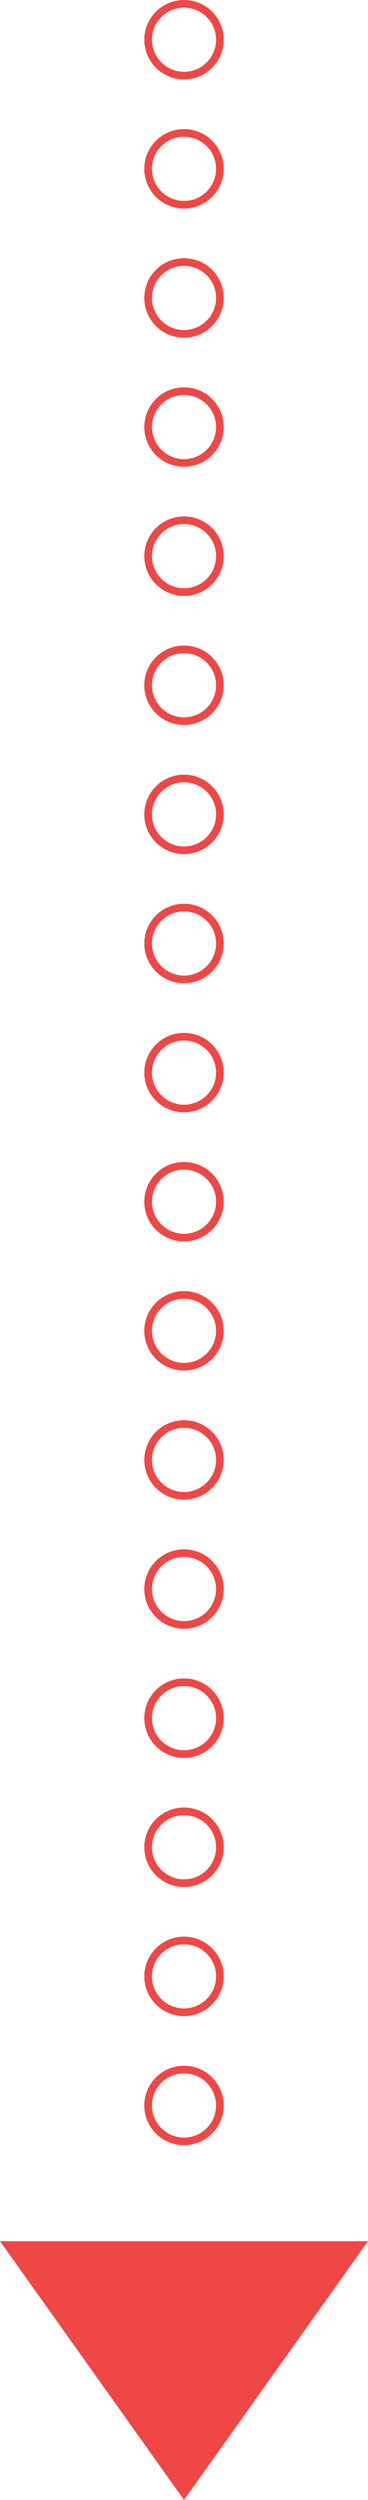 <?xml version="1.0" encoding="utf-8"?>
<!-- Generator: Adobe Illustrator 26.0.0, SVG Export Plug-In . SVG Version: 6.00 Build 0)  -->
<svg version="1.1" id="Layer_1" xmlns="http://www.w3.org/2000/svg" xmlns:xlink="http://www.w3.org/1999/xlink" x="0px" y="0px"
	 viewBox="0 0 144.6 981.7" style="enable-background:new 0 0 144.6 981.7;" xml:space="preserve">
<style type="text/css">
	.st0{fill:none;stroke:#EF4745;stroke-width:3;stroke-miterlimit:10;}
	.st1{fill:#EF4745;}
</style>
<circle class="st0" cx="72.3" cy="218.4" r="14.1"/>
<circle class="st0" cx="72.3" cy="319.8" r="14.1"/>
<circle class="st0" cx="72.3" cy="370.5" r="14.1"/>
<circle class="st0" cx="72.3" cy="421.2" r="14.1"/>
<circle class="st0" cx="72.3" cy="471.9" r="14.1"/>
<circle class="st0" cx="72.3" cy="522.6" r="14.1"/>
<circle class="st0" cx="72.3" cy="573.3" r="14.1"/>
<circle class="st0" cx="72.3" cy="624" r="14.1"/>
<circle class="st0" cx="72.3" cy="674.7" r="14.1"/>
<circle class="st0" cx="72.3" cy="725.4" r="14.1"/>
<circle class="st0" cx="72.3" cy="776.1" r="14.1"/>
<circle class="st0" cx="72.3" cy="826.8" r="14.1"/>
<circle class="st0" cx="72.3" cy="15.6" r="14.1"/>
<circle class="st0" cx="72.3" cy="66.3" r="14.1"/>
<circle class="st0" cx="72.3" cy="117" r="14.1"/>
<circle class="st0" cx="72.3" cy="167.7" r="14.1"/>
<circle class="st0" cx="72.3" cy="269.1" r="14.1"/>
<polygon class="st1" points="0,880.1 72.3,981.7 144.6,880.1 "/>
</svg>
